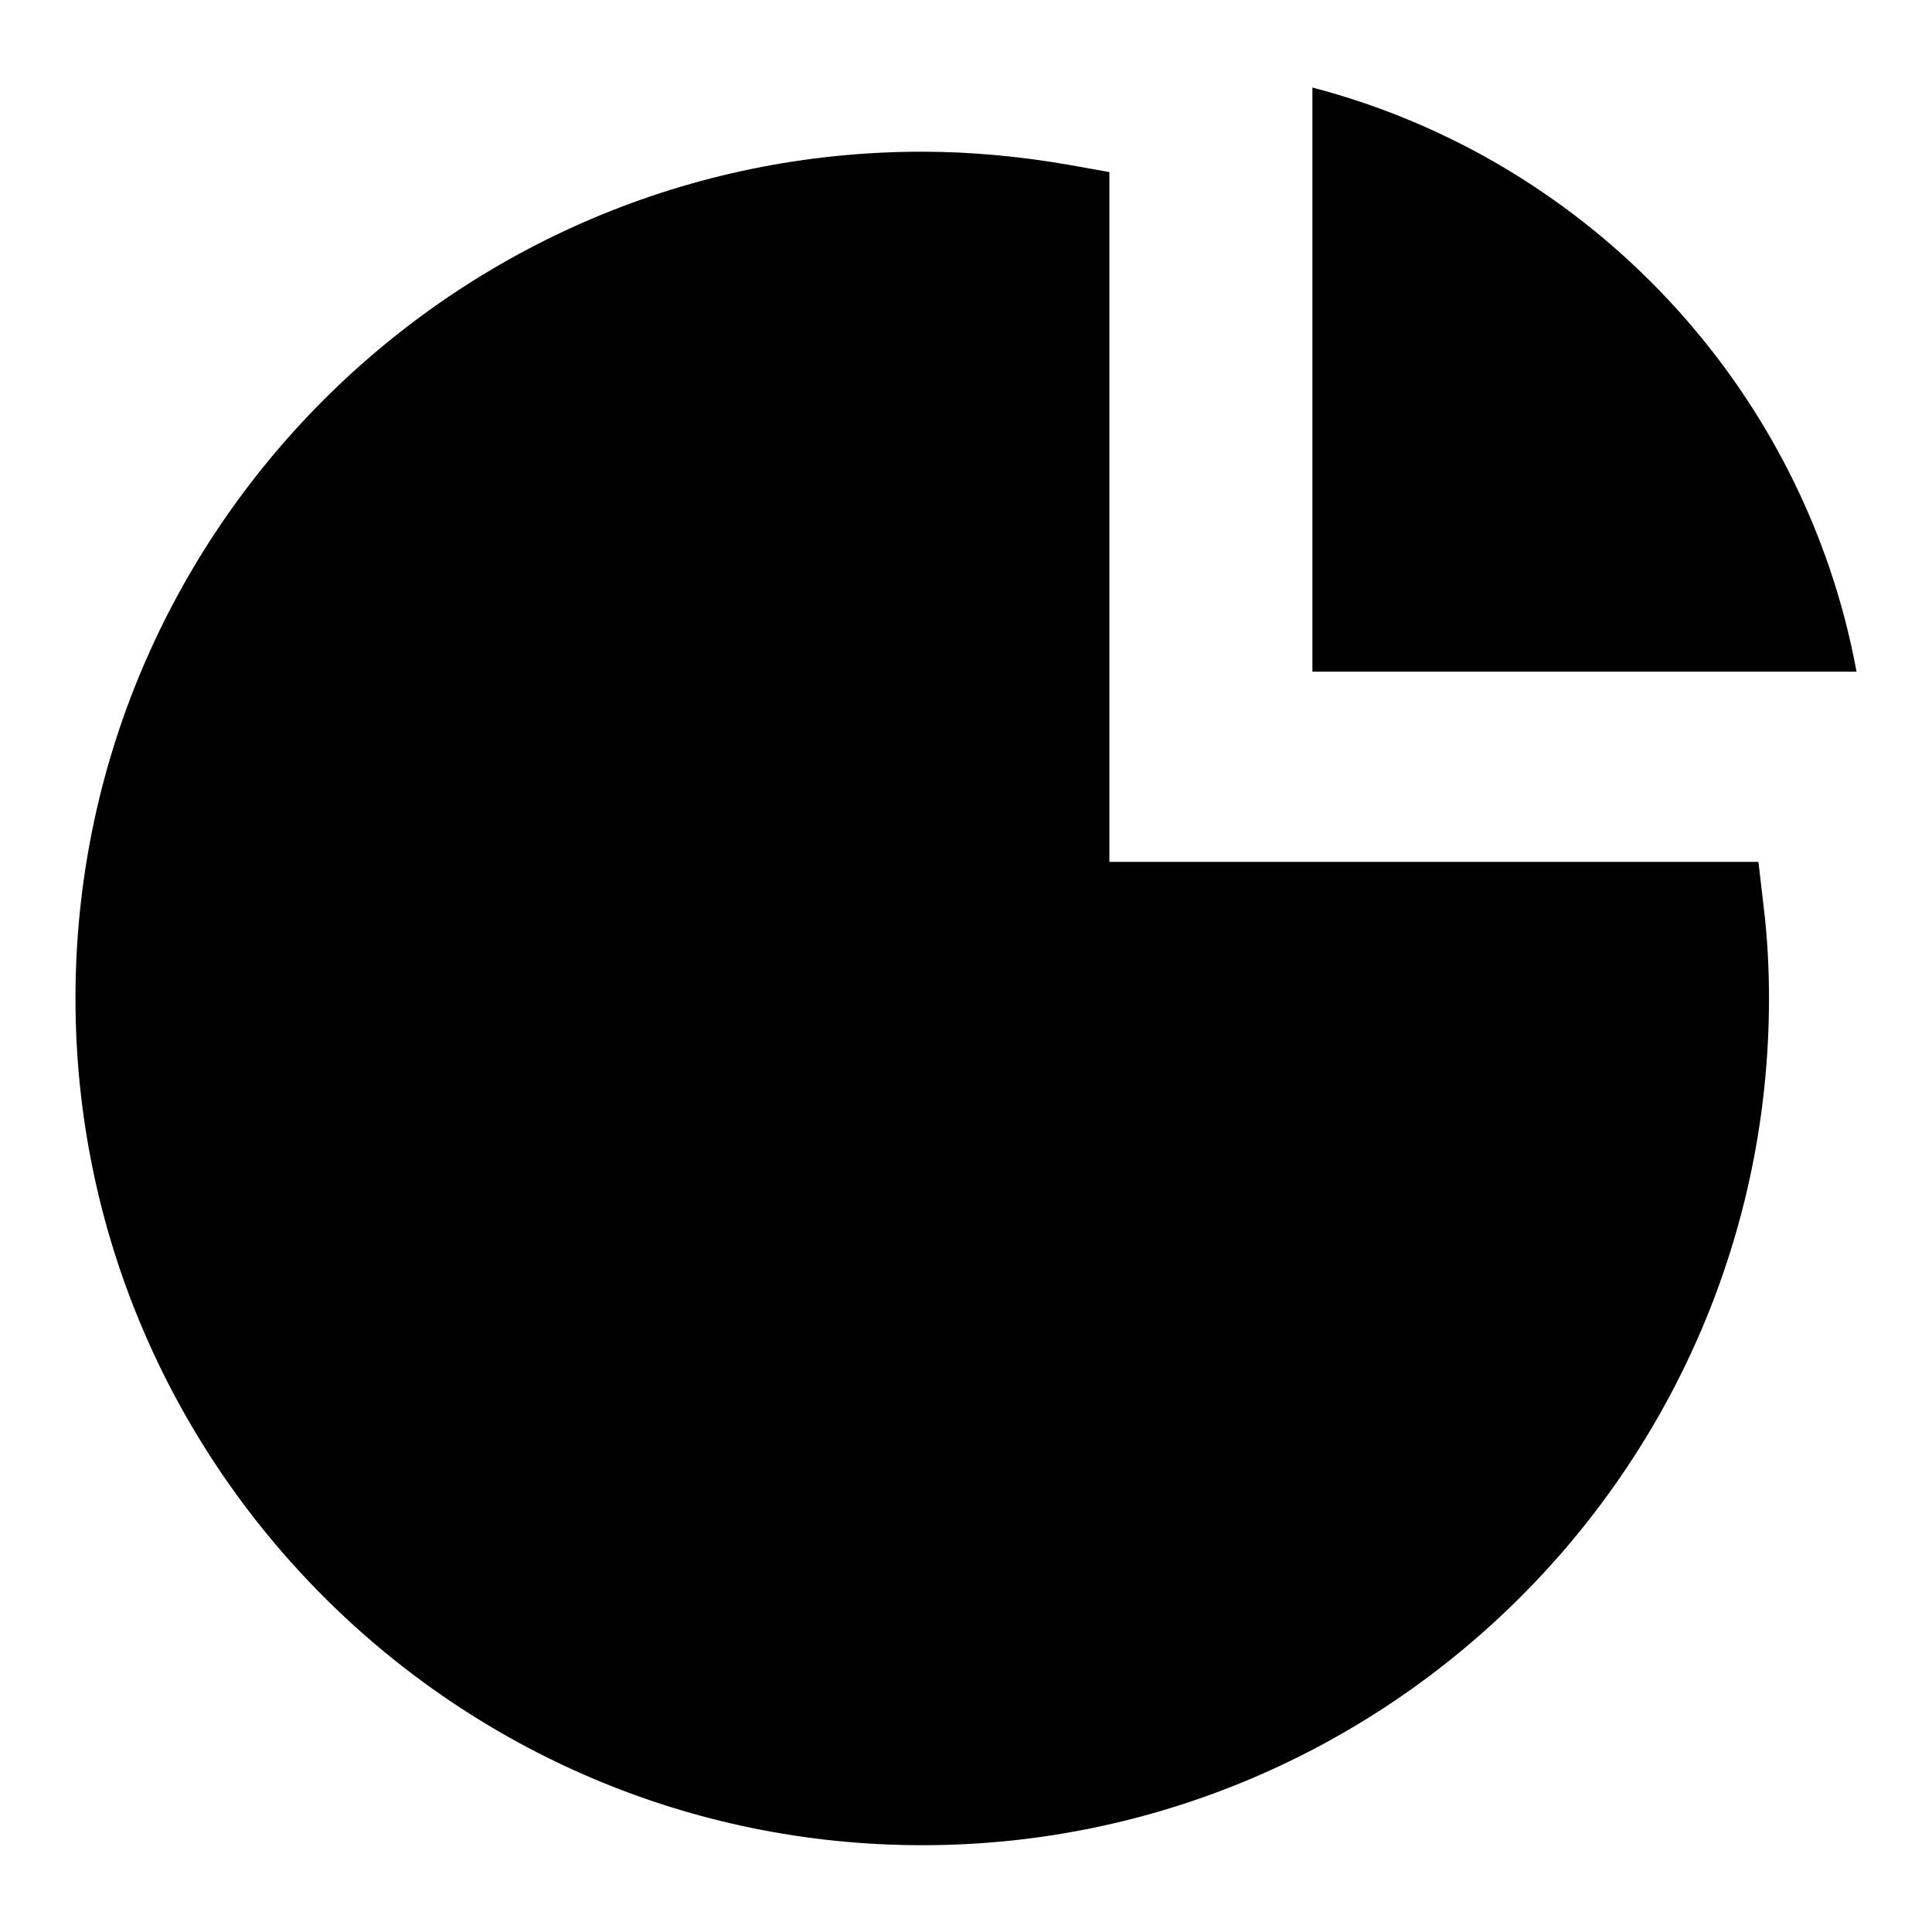 <?xml version="1.0" encoding="utf-8"?>
<!-- Svg Vector Icons : http://www.onlinewebfonts.com/icon -->
<!DOCTYPE svg PUBLIC "-//W3C//DTD SVG 1.1//EN" "http://www.w3.org/Graphics/SVG/1.1/DTD/svg11.dtd">
<svg version="1.1" xmlns="http://www.w3.org/2000/svg" xmlns:xlink="http://www.w3.org/1999/xlink" x="0px" y="0px" viewBox="0 0 256 256" enable-background="new 0 0 256 256" xml:space="preserve">
<g><g><g><g><path fill="#000000" d="M141.4,21.8c-6.4-1.1-12.9-1.7-19.2-1.7C60.3,20.1,10,70.4,10,132.3c0,61.8,50.3,112.2,112.2,112.2c61.8,0,112.2-50.3,112.2-112.2c0-3.9-0.2-8-0.7-12.1l-0.7-6h-86V22.8L141.4,21.8z"/><path fill="#000000" d="M173.9,88.9V11.6c36.8,9.6,65.2,39.9,72.1,77.4H173.9z"/></g></g><g></g><g></g><g></g><g></g><g></g><g></g><g></g><g></g><g></g><g></g><g></g><g></g><g></g><g></g><g></g></g></g>
</svg>
